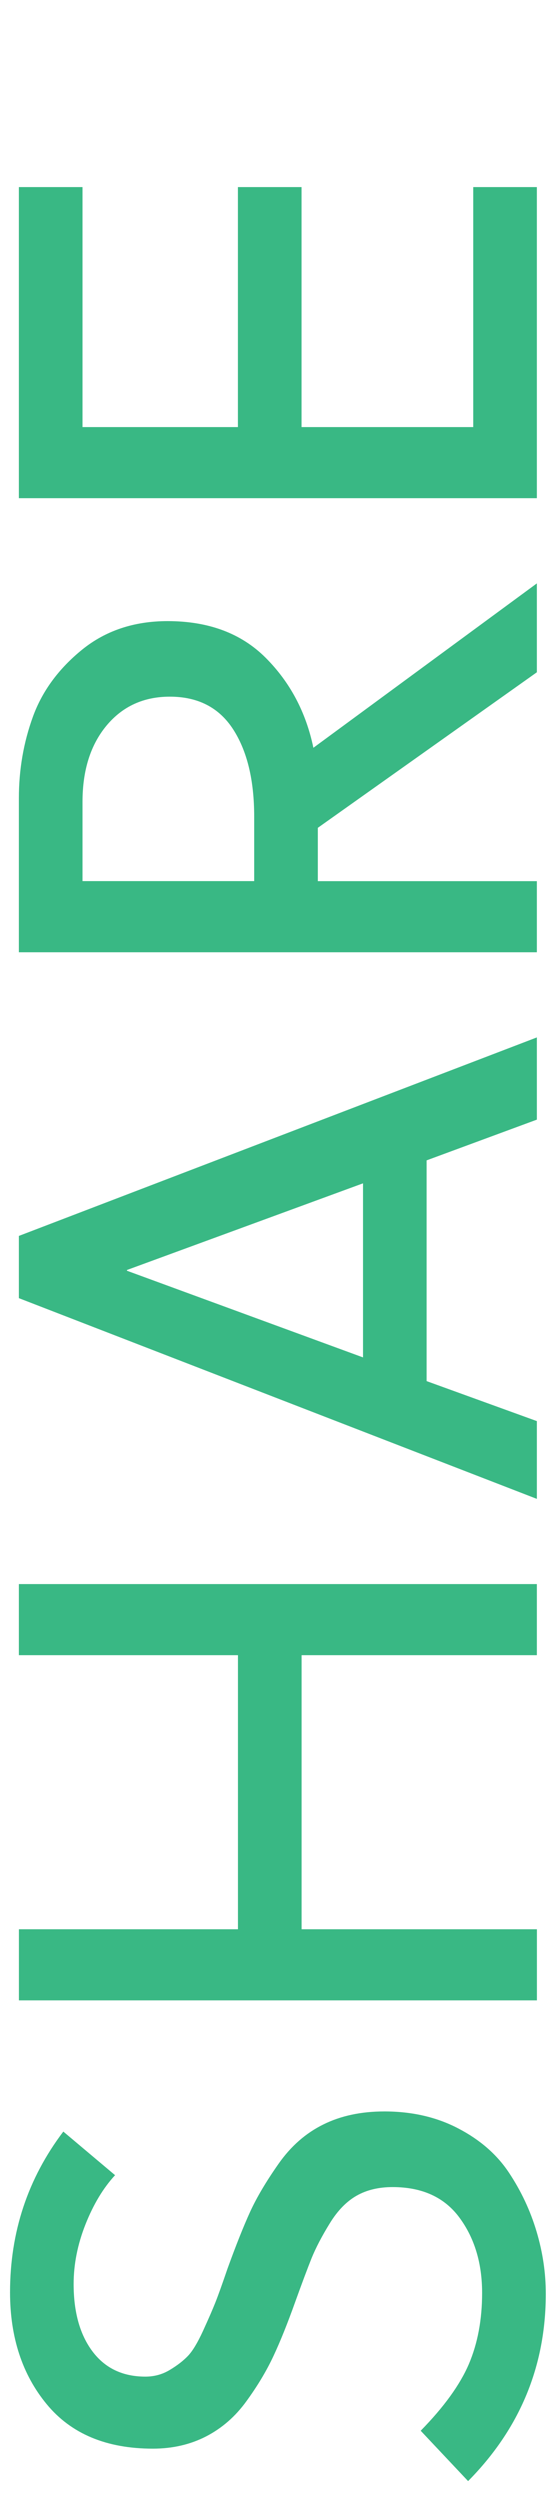 <?xml version="1.0" encoding="utf-8"?>
<!-- Generator: Adobe Illustrator 16.0.0, SVG Export Plug-In . SVG Version: 6.00 Build 0)  -->
<!DOCTYPE svg PUBLIC "-//W3C//DTD SVG 1.1//EN" "http://www.w3.org/Graphics/SVG/1.1/DTD/svg11.dtd">
<svg version="1.1" id="Layer_1" xmlns="http://www.w3.org/2000/svg" xmlns:xlink="http://www.w3.org/1999/xlink" x="0px" y="0px"
	 width="12px" height="54px" viewBox="0 0 12 54" enable-background="new 0 0 12 54" xml:space="preserve">
<g>
	<path fill="#39B884" d="M2.488,46.984c-0.256,0.277-0.469,0.632-0.64,1.063c-0.171,0.433-0.256,0.862-0.256,1.288
		c0,0.607,0.136,1.094,0.408,1.456s0.653,0.544,1.144,0.544c0.192,0,0.368-0.048,0.528-0.145c0.16-0.096,0.291-0.197,0.392-0.303
		c0.102-0.107,0.211-0.289,0.328-0.545s0.205-0.458,0.264-0.607C4.715,49.587,4.803,49.342,4.92,49
		c0.182-0.502,0.344-0.909,0.488-1.225c0.144-0.314,0.35-0.66,0.616-1.039s0.589-0.662,0.968-0.848
		c0.379-0.188,0.818-0.281,1.32-0.281c0.598,0,1.131,0.123,1.6,0.369c0.47,0.245,0.835,0.564,1.096,0.959
		c0.262,0.395,0.459,0.816,0.593,1.265s0.2,0.896,0.2,1.344c0,1.567-0.561,2.917-1.68,4.048l-1.025-1.088
		c0.502-0.512,0.849-0.992,1.041-1.439c0.191-0.448,0.287-0.961,0.287-1.537c0-0.639-0.162-1.181-0.487-1.623
		c-0.325-0.443-0.808-0.664-1.448-0.664c-0.299,0-0.557,0.061-0.775,0.184s-0.414,0.322-0.584,0.6
		c-0.171,0.277-0.302,0.529-0.393,0.752c-0.09,0.225-0.21,0.545-0.36,0.961c-0.16,0.447-0.314,0.832-0.464,1.152
		c-0.149,0.319-0.344,0.645-0.584,0.975c-0.24,0.332-0.531,0.585-0.872,0.761s-0.726,0.265-1.152,0.265
		c-1.002,0-1.768-0.32-2.296-0.961c-0.528-0.64-0.792-1.445-0.792-2.416c0-1.301,0.384-2.458,1.152-3.472L2.488,46.984z"/>
	<path fill="#39B884" d="M11.608,34.216v1.536H6.521v5.92h5.088v1.536h-11.2v-1.536h4.736v-5.92H0.408v-1.536H11.608z"/>
	<path fill="#39B884" d="M11.608,22.408v1.776l-2.384,0.88v4.768l2.384,0.864v1.68l-11.2-4.336v-1.344L11.608,22.408z M2.745,27.448
		l5.104,1.872v-3.76l-5.104,1.872V27.448z"/>
	<path fill="#39B884" d="M11.608,12.601v1.92l-4.736,3.36v1.152h4.736v1.536h-11.2V17.24c0-0.618,0.102-1.205,0.304-1.76
		s0.558-1.037,1.064-1.448c0.507-0.41,1.123-0.616,1.848-0.616c0.885,0,1.592,0.264,2.12,0.792c0.528,0.528,0.872,1.176,1.032,1.944
		L11.608,12.601z M3.672,15.048c-0.565,0-1.021,0.208-1.368,0.624c-0.346,0.416-0.52,0.965-0.52,1.648v1.712h3.712V17.64
		c0-0.789-0.152-1.418-0.456-1.888C4.736,15.283,4.28,15.048,3.672,15.048z"/>
	<path fill="#39B884" d="M11.608,4.041v6.72h-11.2v-6.72h1.376v5.184h3.36V4.041h1.376v5.184h3.712V4.041H11.608z"/>
</g>
</svg>
